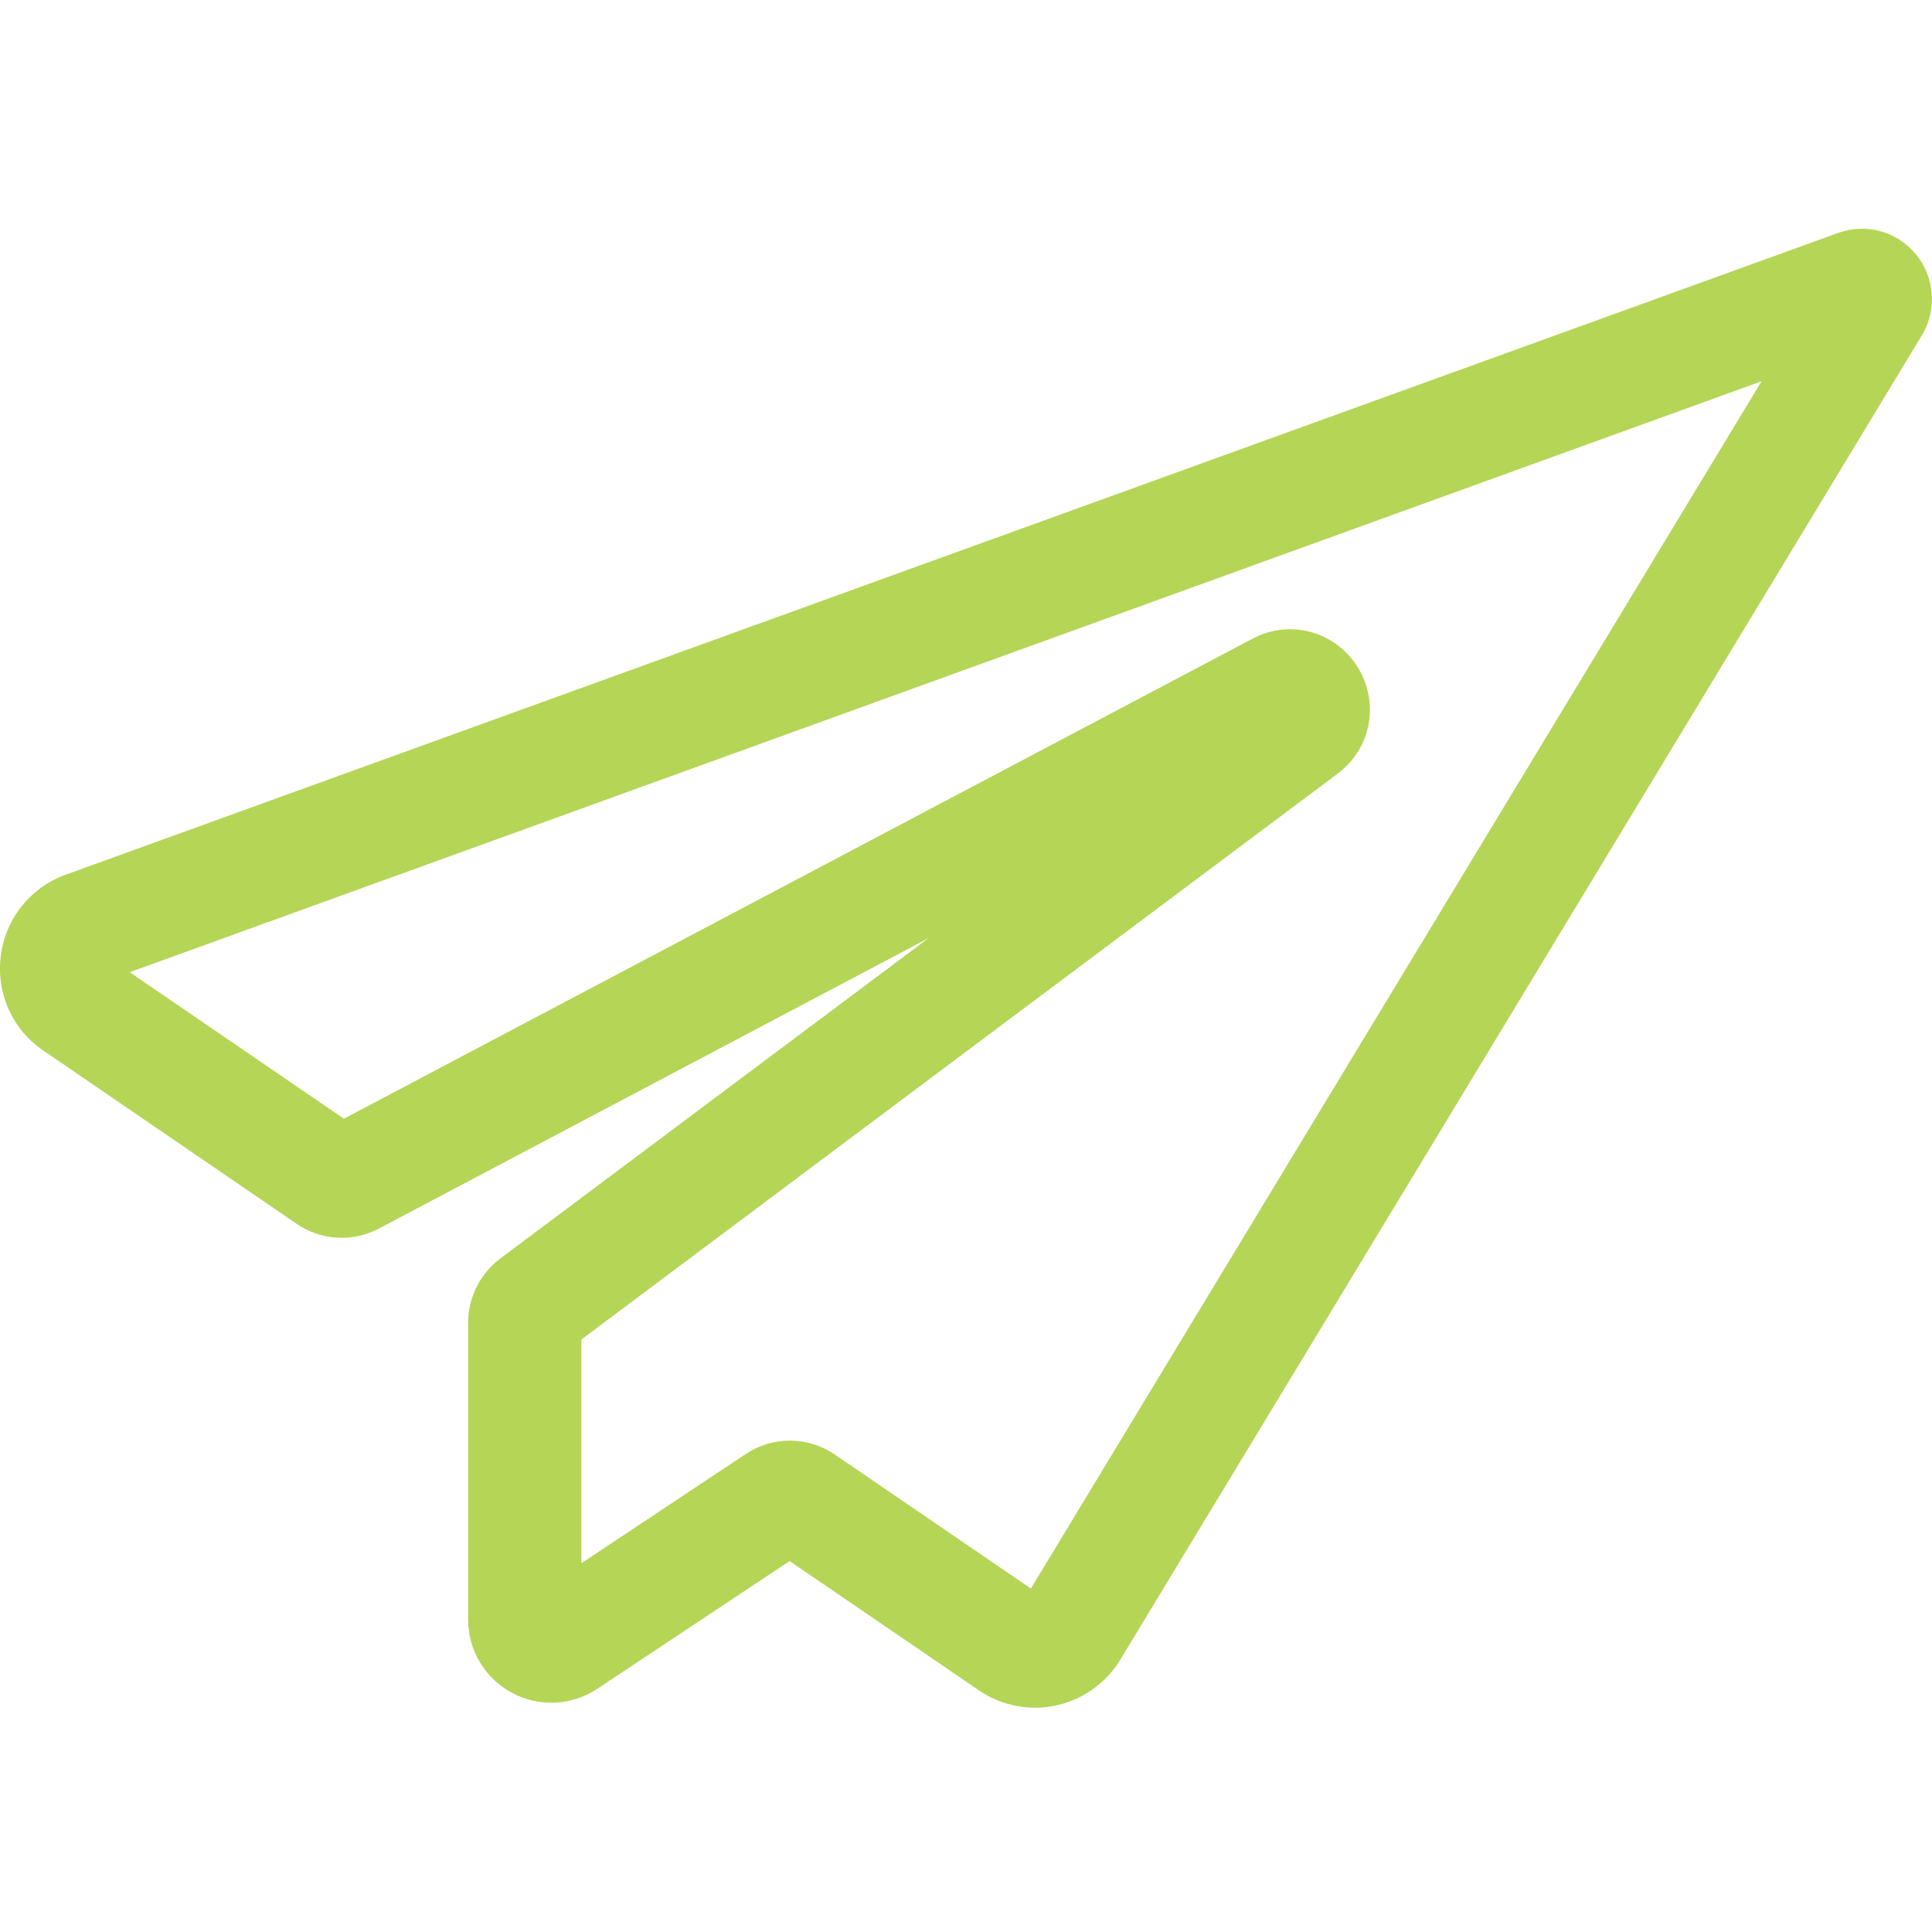 <svg width="24" height="24" viewBox="0 0 24 24" fill="none" xmlns="http://www.w3.org/2000/svg">
<g clip-path="url(#clip0)">
<path d="M23.801 3.16C23.566 2.873 23.177 2.767 22.83 2.895L0.815 10.866C0.375 11.026 0.066 11.415 0.009 11.88C-0.048 12.342 0.156 12.792 0.538 13.05L3.685 15.203C3.989 15.411 4.381 15.434 4.708 15.261L11.534 11.654L6.214 15.634C5.964 15.821 5.815 16.119 5.815 16.432V20.119C5.815 20.499 6.023 20.847 6.358 21.028C6.694 21.209 7.099 21.191 7.418 20.98L9.809 19.392L12.16 20.998C12.366 21.139 12.611 21.214 12.859 21.214C12.943 21.214 13.027 21.205 13.109 21.188C13.44 21.119 13.732 20.915 13.911 20.627L23.871 4.171C24.065 3.854 24.037 3.449 23.801 3.16ZM12.806 19.733L10.372 18.07C10.202 17.954 10.007 17.896 9.812 17.896C9.621 17.896 9.43 17.951 9.263 18.063L7.222 19.419V16.64L16.616 9.611C17.036 9.298 17.141 8.726 16.862 8.283C16.582 7.839 16.022 7.689 15.559 7.934L4.272 13.897L1.611 12.077L21.883 4.736L12.806 19.733Z" fill="#B5D557"/>
</g>
<defs>
<clipPath id="clip0">
<rect width="24" height="24" fill="white"/>
</clipPath>
</defs>
</svg>
